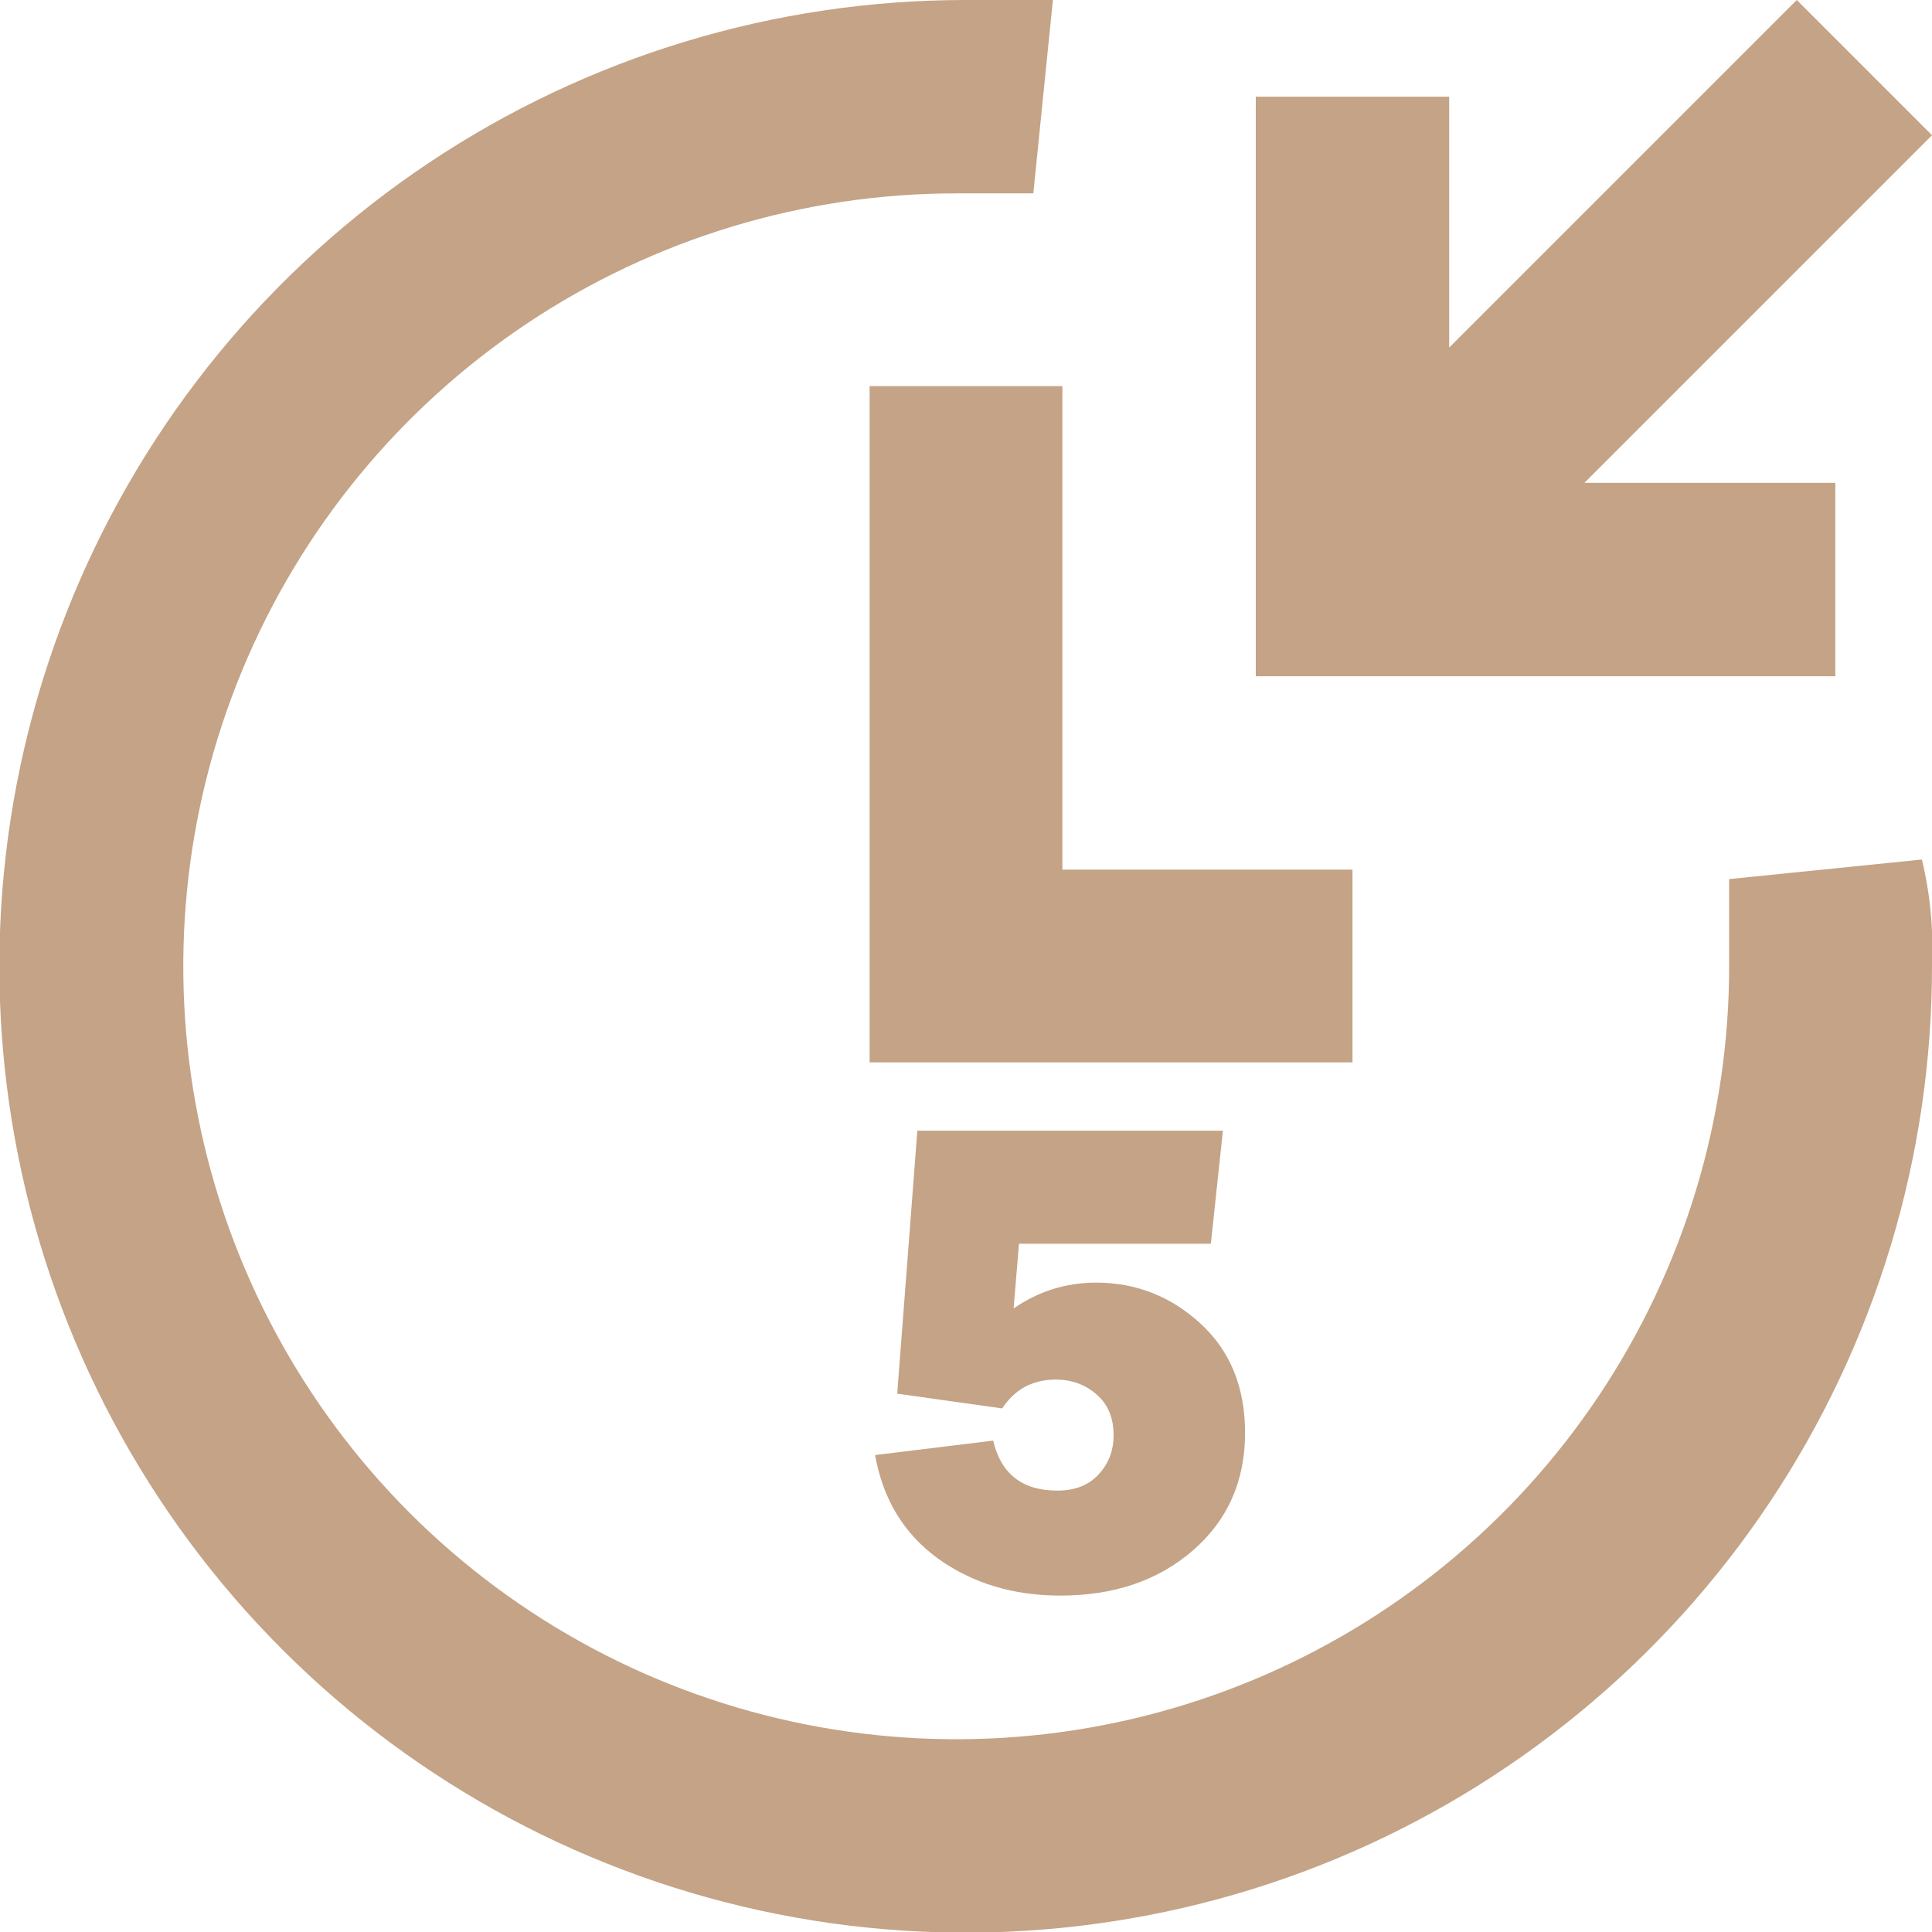 <?xml version="1.0" encoding="UTF-8"?> <svg xmlns="http://www.w3.org/2000/svg" width="45" height="45" viewBox="0 0 45 45" fill="none"><g clip-path="url(#clip0_26_355)"><path d="M44.765 20.02L40.275 20.476V22.493C40.278 26.054 39.224 29.536 37.248 32.498C35.272 35.461 32.461 37.771 29.172 39.136C25.882 40.501 22.262 40.859 18.769 40.166C15.275 39.473 12.066 37.76 9.547 35.243C7.028 32.725 5.312 29.518 4.616 26.025C3.92 22.532 4.276 18.912 5.638 15.621C7 12.331 9.308 9.518 12.268 7.539C15.229 5.561 18.711 4.504 22.272 4.504H24.068L24.524 0H22.493C18.041 9.52195e-07 13.688 1.32 9.987 3.794C6.285 6.268 3.4 9.784 1.697 13.898C-0.006 18.011 -0.451 22.537 0.419 26.904C1.289 31.27 3.434 35.281 6.583 38.428C9.732 41.575 13.744 43.717 18.111 44.584C22.478 45.451 27.004 45.003 31.116 43.297C35.228 41.591 38.743 38.704 41.214 35.001C43.685 31.298 45.003 26.945 45 22.493C45.038 21.661 44.959 20.829 44.765 20.02Z" fill="#C4A386"></path><path d="M24.745 20.255V8.994H20.255V24.745H31.502V20.255H24.745Z" fill="#C4A386"></path><path d="M45 3.15L41.85 0L33.754 8.096V2.252H29.25V15.751H42.748V11.246H36.904L45 3.15Z" fill="#C4A386"></path><path d="M28.203 28.969H23.734L23.609 30.477C24.188 30.076 24.828 29.875 25.531 29.875C26.458 29.875 27.268 30.193 27.961 30.828C28.654 31.463 29 32.312 29 33.375C29 34.495 28.596 35.406 27.789 36.109C26.982 36.812 25.951 37.164 24.695 37.164C23.602 37.164 22.654 36.878 21.852 36.305C21.055 35.727 20.565 34.922 20.383 33.891L23.133 33.555C23.315 34.331 23.812 34.719 24.625 34.719C25.037 34.719 25.357 34.594 25.586 34.344C25.82 34.094 25.938 33.789 25.938 33.43C25.938 33.023 25.805 32.706 25.539 32.477C25.273 32.247 24.958 32.133 24.594 32.133C24.052 32.133 23.635 32.357 23.344 32.805L20.898 32.461L21.367 26.336H28.484L28.203 28.969Z" fill="#C4A386"></path></g><defs><clipPath id="clip0_26_355"><rect width="45" height="45" fill="white"></rect></clipPath></defs></svg> 